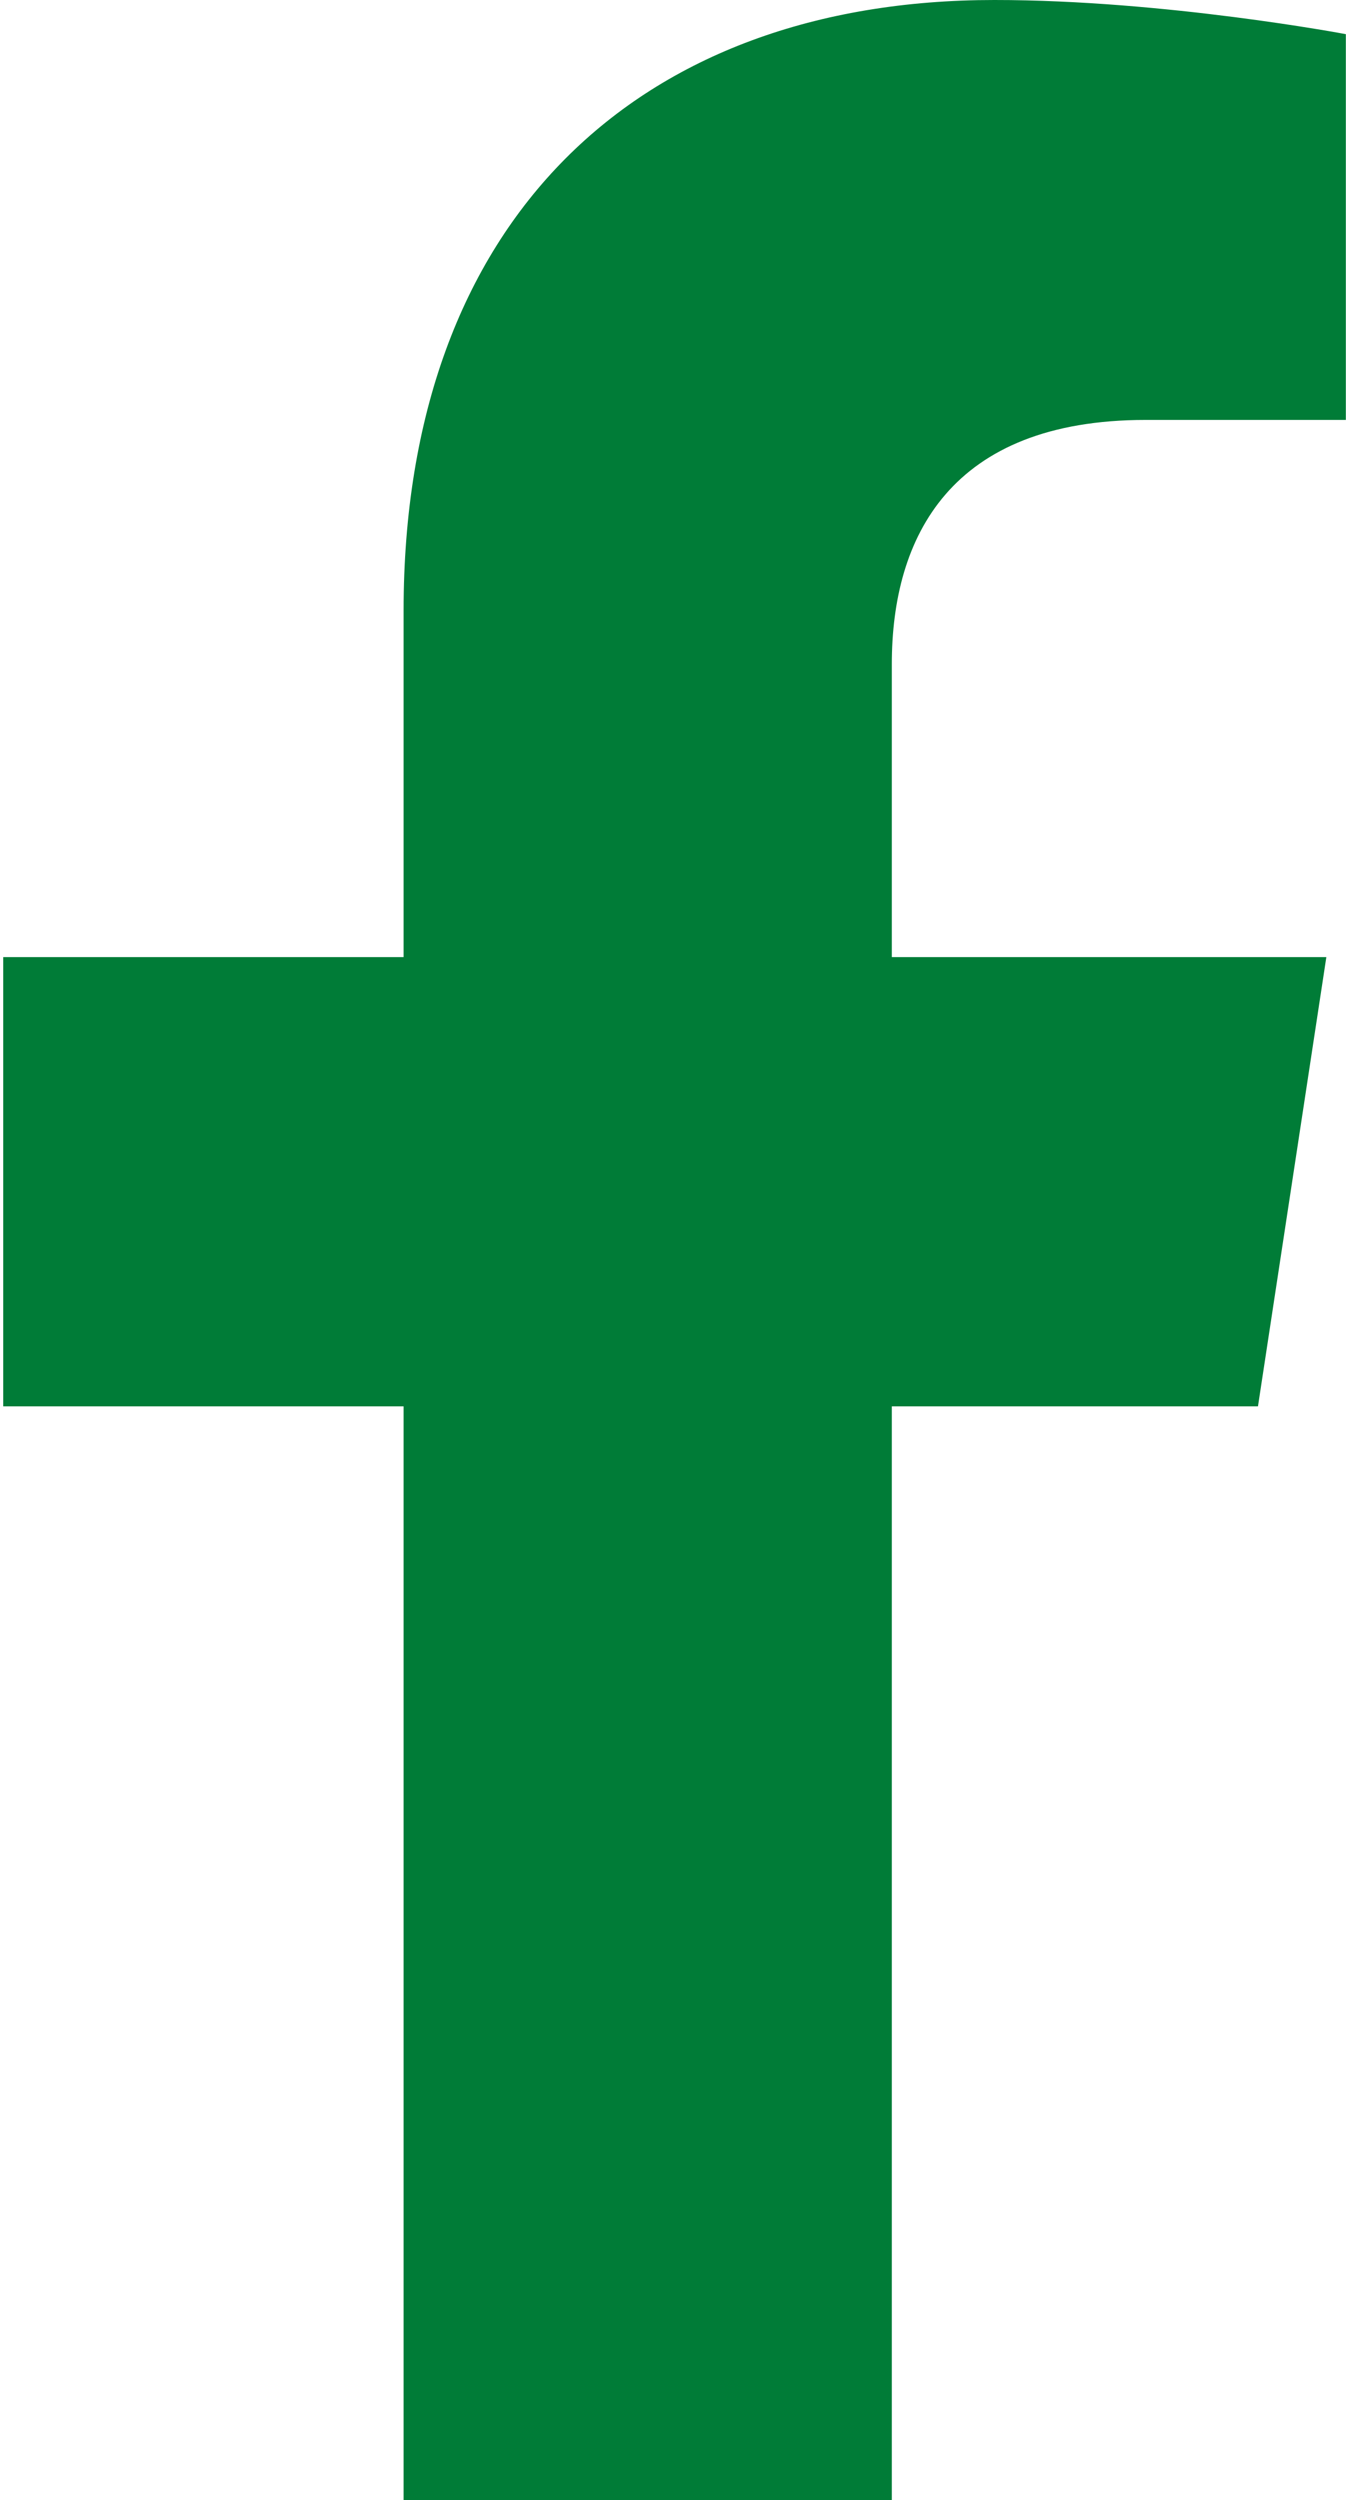 <svg width="26" height="48" viewBox="0 0 26 48" fill="none" xmlns="http://www.w3.org/2000/svg">
<path d="M24.156 27H17.125V48H7.75V27H0.062V18.375H7.75V11.719C7.75 4.219 12.25 0 19.094 0C22.375 0 25.844 0.656 25.844 0.656V8.062H22C18.25 8.062 17.125 10.312 17.125 12.75V18.375H25.469L24.156 27Z" fill="#007C37"/>
</svg>
